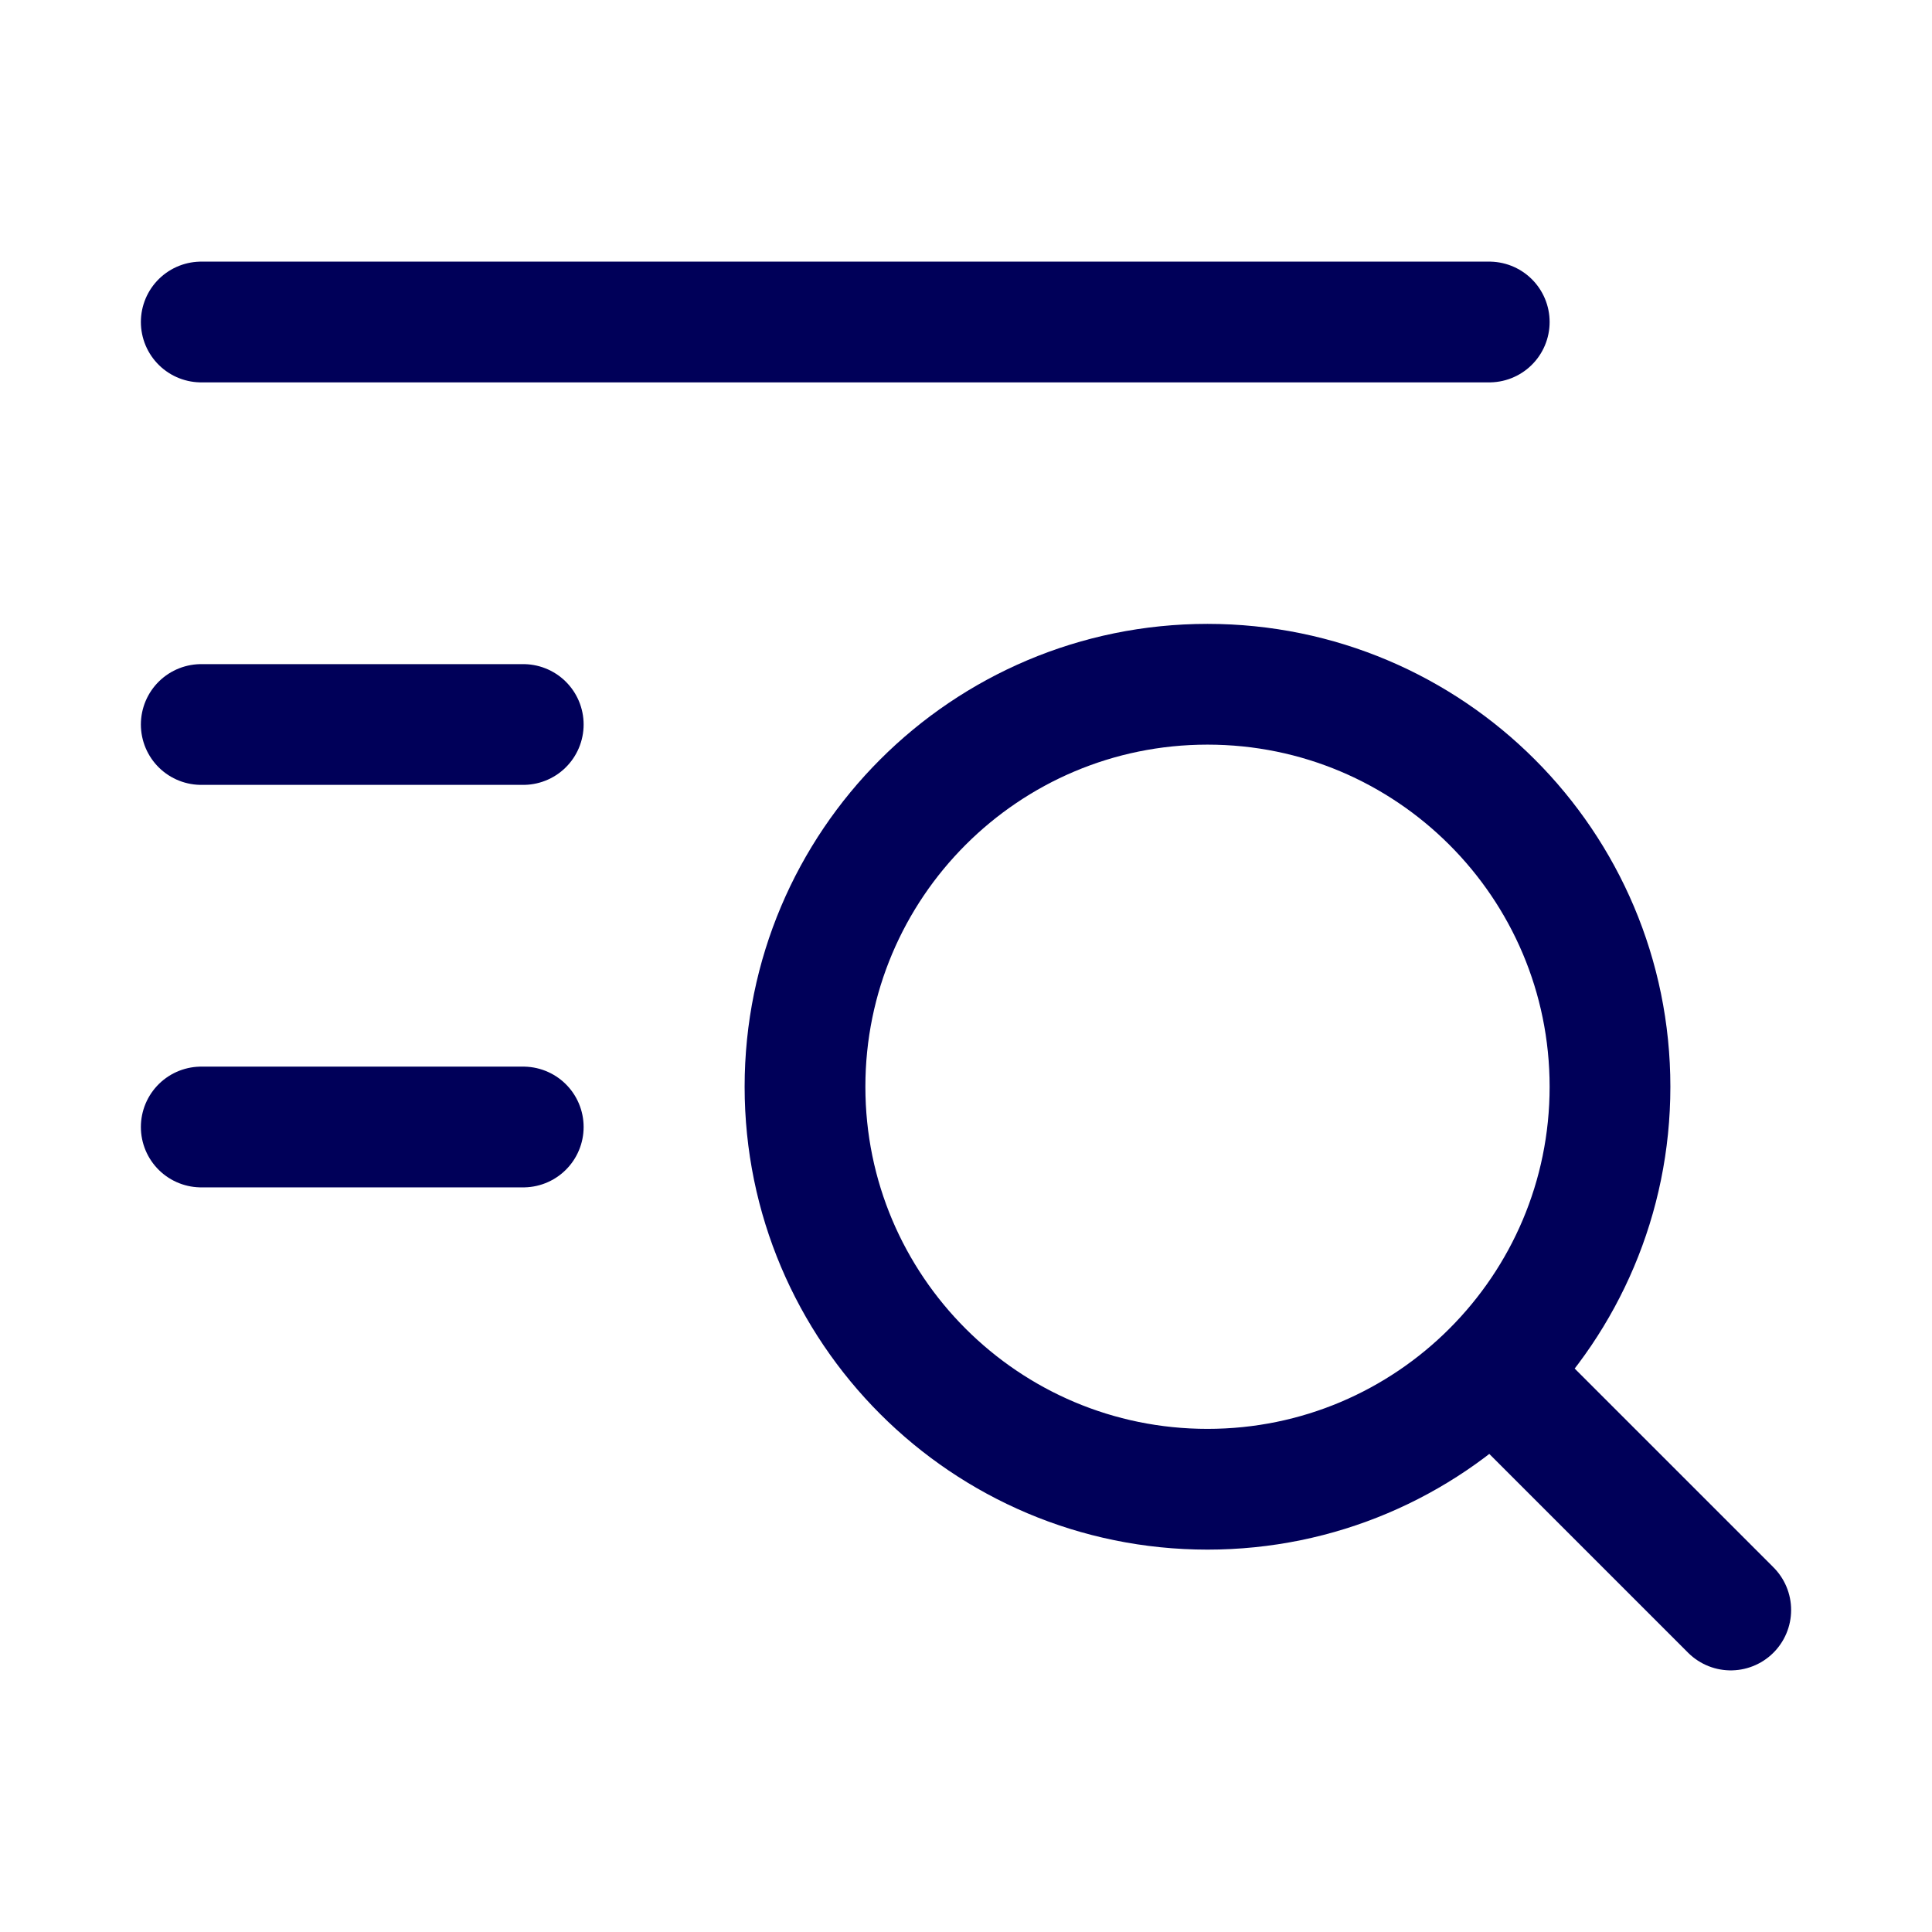 <svg width="24" height="24" viewBox="0 0 24 24" fill="none" xmlns="http://www.w3.org/2000/svg">
<path d="M2.5 9H6.5" stroke="#000059" stroke-width="1.5" stroke-linecap="round" stroke-linejoin="round"/>
<path d="M2.5 14H6.5" stroke="#000059" stroke-width="1.5" stroke-linecap="round" stroke-linejoin="round"/>
<path d="M2.5 4H18.5" stroke="#000059" stroke-width="1.5" stroke-linecap="round" stroke-linejoin="round"/>
<path d="M18.535 17.035L21.5 20M20 13.5C20 10.739 17.761 8.5 15 8.5C12.239 8.5 10 10.739 10 13.5C10 16.261 12.239 18.5 15 18.5C17.761 18.5 20 16.261 20 13.5Z" stroke="#000059" stroke-width="1.5" stroke-linecap="round" stroke-linejoin="round"/>
</svg>
